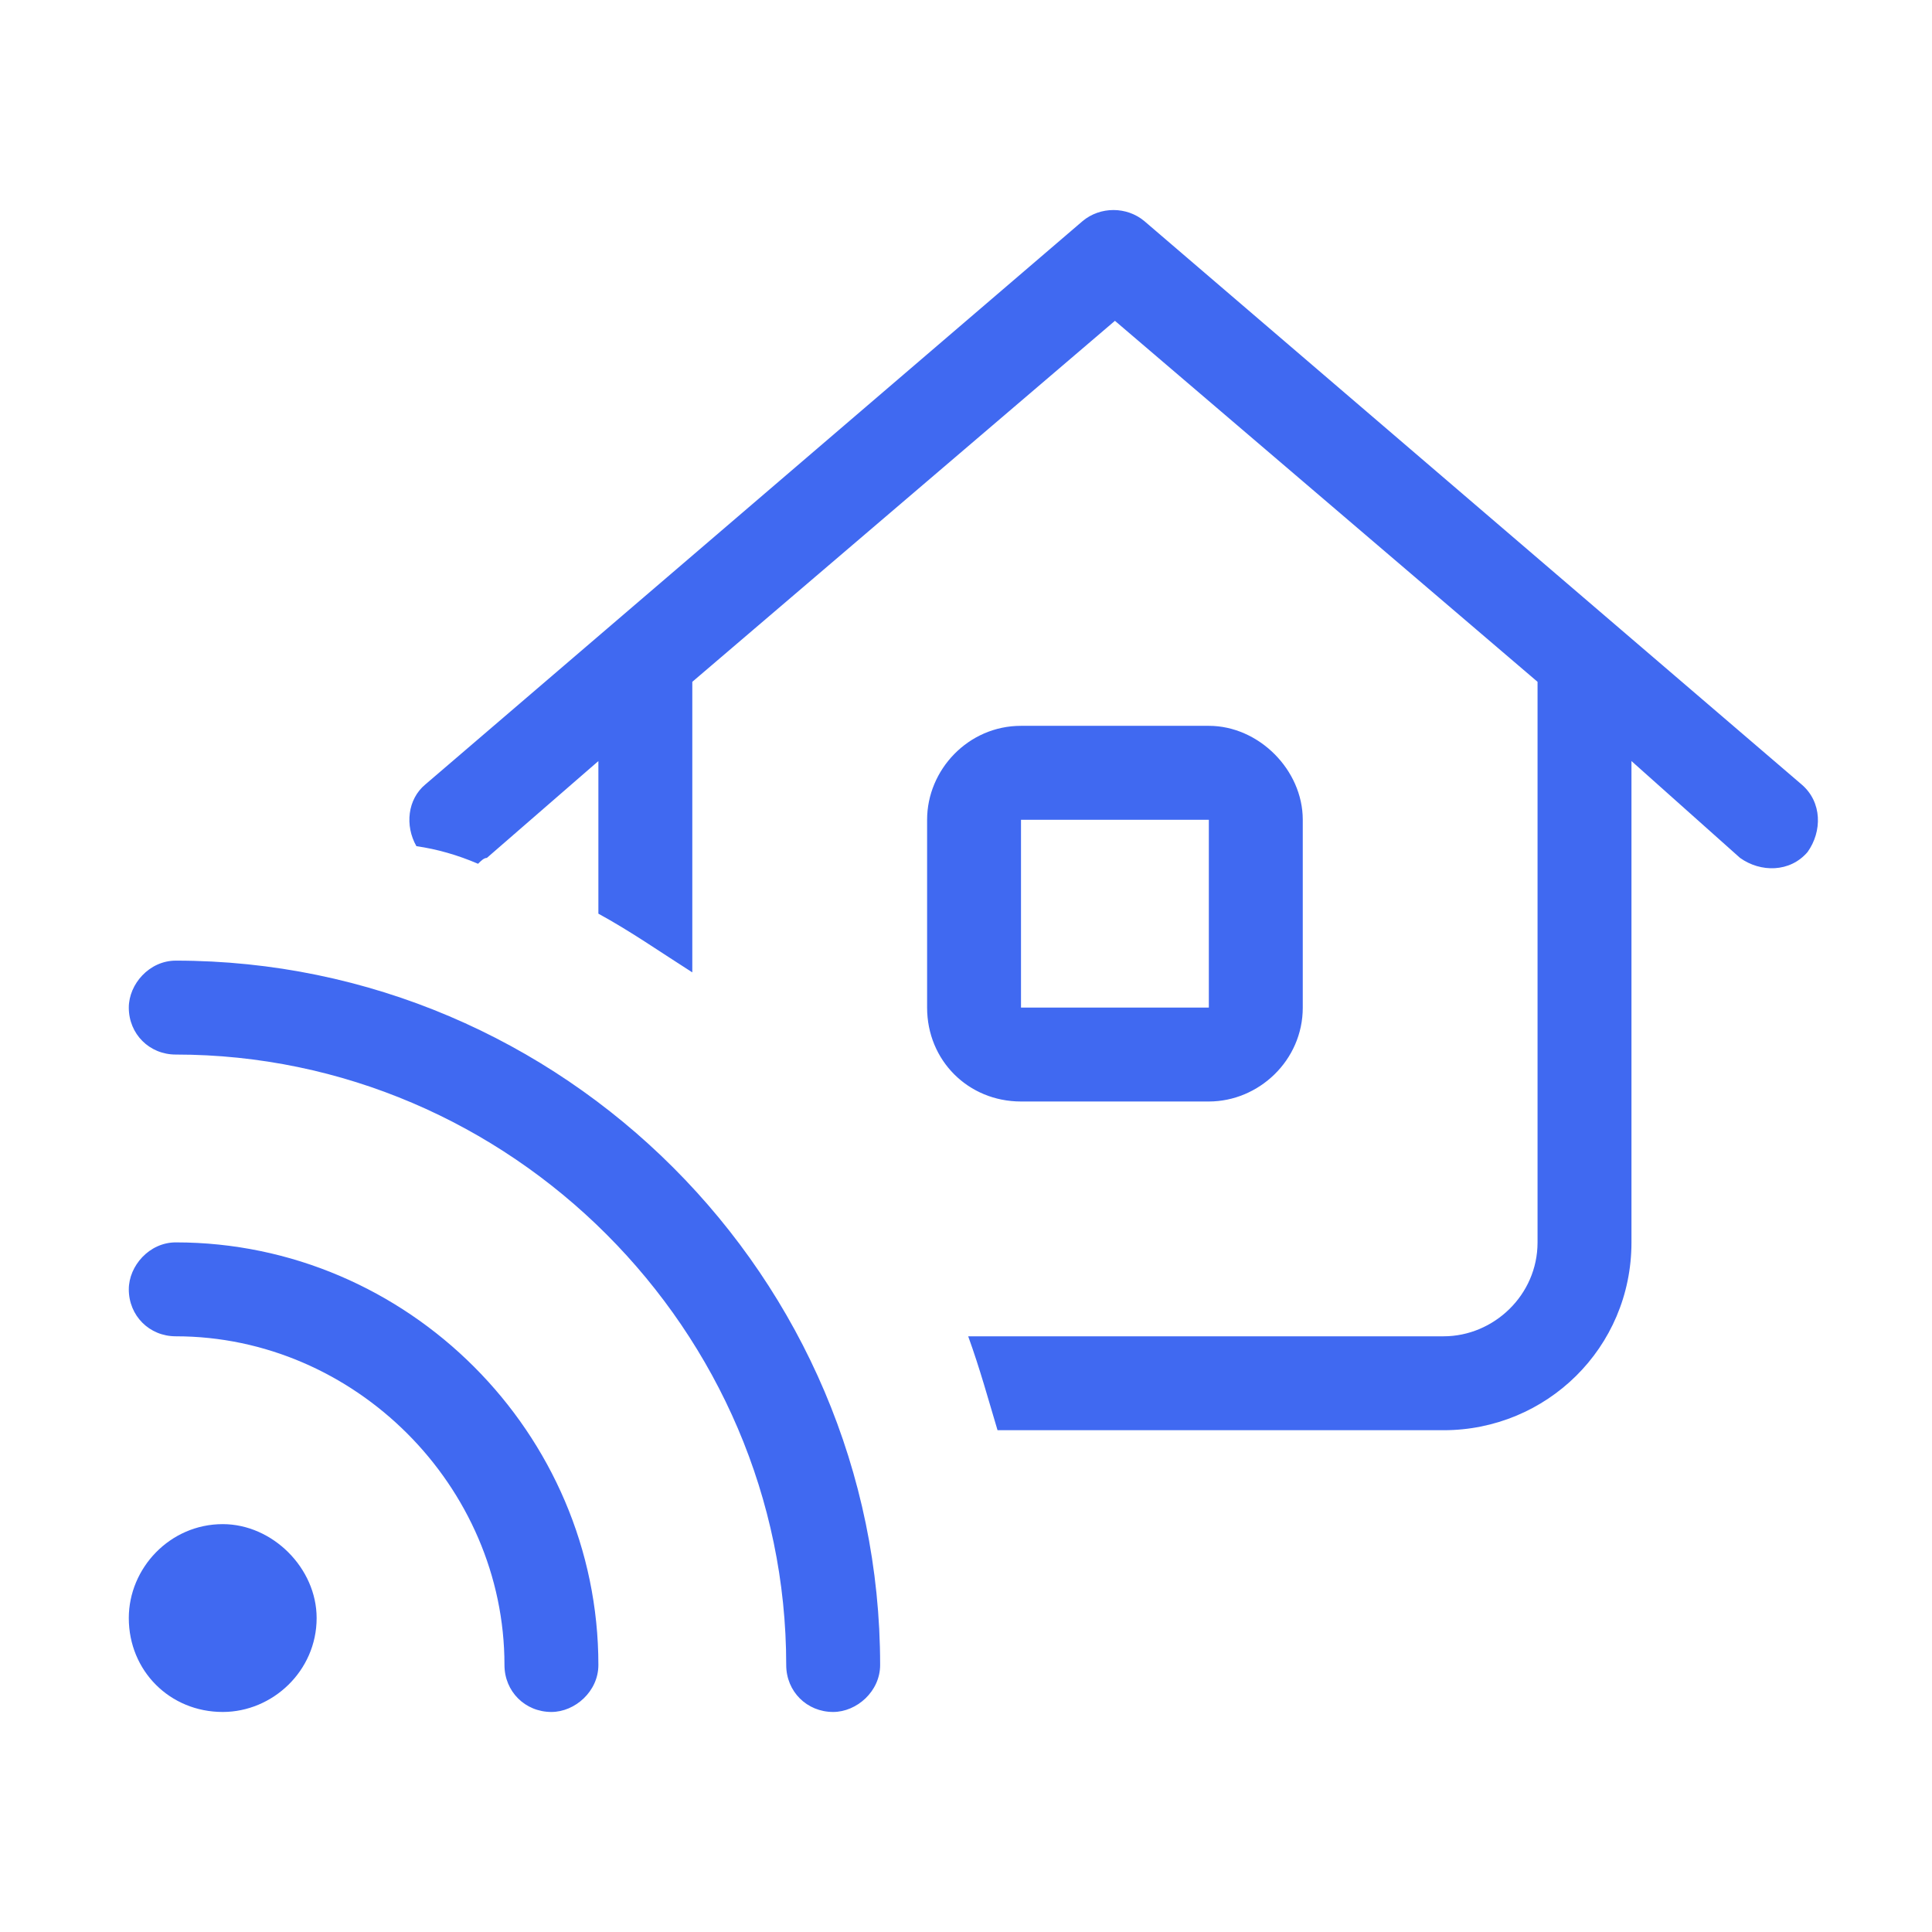 <svg width="90" height="90" viewBox="0 0 90 90" fill="none" xmlns="http://www.w3.org/2000/svg">
<path d="M50.434 10.297C51.254 9.613 52.484 9.613 53.305 10.297L83.93 36.547C84.887 37.367 84.887 38.734 84.203 39.691C83.383 40.648 82.016 40.648 81.059 39.965L76 35.453V57.875C76 62.797 72.035 66.625 67.25 66.625H46.469C46.059 65.258 45.648 63.754 45.102 62.25H67.25C69.574 62.25 71.625 60.336 71.625 57.875V31.762L51.938 14.945L32.25 31.762V45.297C30.746 44.34 29.379 43.383 27.875 42.562V35.453L22.68 39.965C22.543 39.965 22.406 40.102 22.27 40.238C21.312 39.828 20.355 39.555 19.398 39.418C18.852 38.461 18.988 37.23 19.809 36.547L50.434 10.297ZM56.312 33.812C58.637 33.812 60.688 35.863 60.688 38.188V46.938C60.688 49.398 58.637 51.312 56.312 51.312H47.562C45.102 51.312 43.188 49.398 43.188 46.938V38.188C43.188 35.863 45.102 33.812 47.562 33.812H56.312ZM47.562 46.938H56.312V38.188H47.562V46.938ZM41 77.562C41 78.793 39.906 79.75 38.812 79.75C37.582 79.75 36.625 78.793 36.625 77.562C36.625 61.977 23.773 49.125 8.188 49.125C6.957 49.125 6 48.168 6 46.938C6 45.844 6.957 44.75 8.188 44.75C26.234 44.75 41 59.516 41 77.562ZM6 75.375C6 73.051 7.914 71 10.375 71C12.699 71 14.75 73.051 14.75 75.375C14.75 77.836 12.699 79.75 10.375 79.75C7.914 79.75 6 77.836 6 75.375ZM6 60.062C6 58.969 6.957 57.875 8.188 57.875C18.988 57.875 27.875 66.762 27.875 77.562C27.875 78.793 26.781 79.75 25.688 79.75C24.457 79.75 23.5 78.793 23.5 77.562C23.5 69.223 16.527 62.25 8.188 62.25C6.957 62.25 6 61.293 6 60.062Z" fill="#4069F1"/>
</svg>
